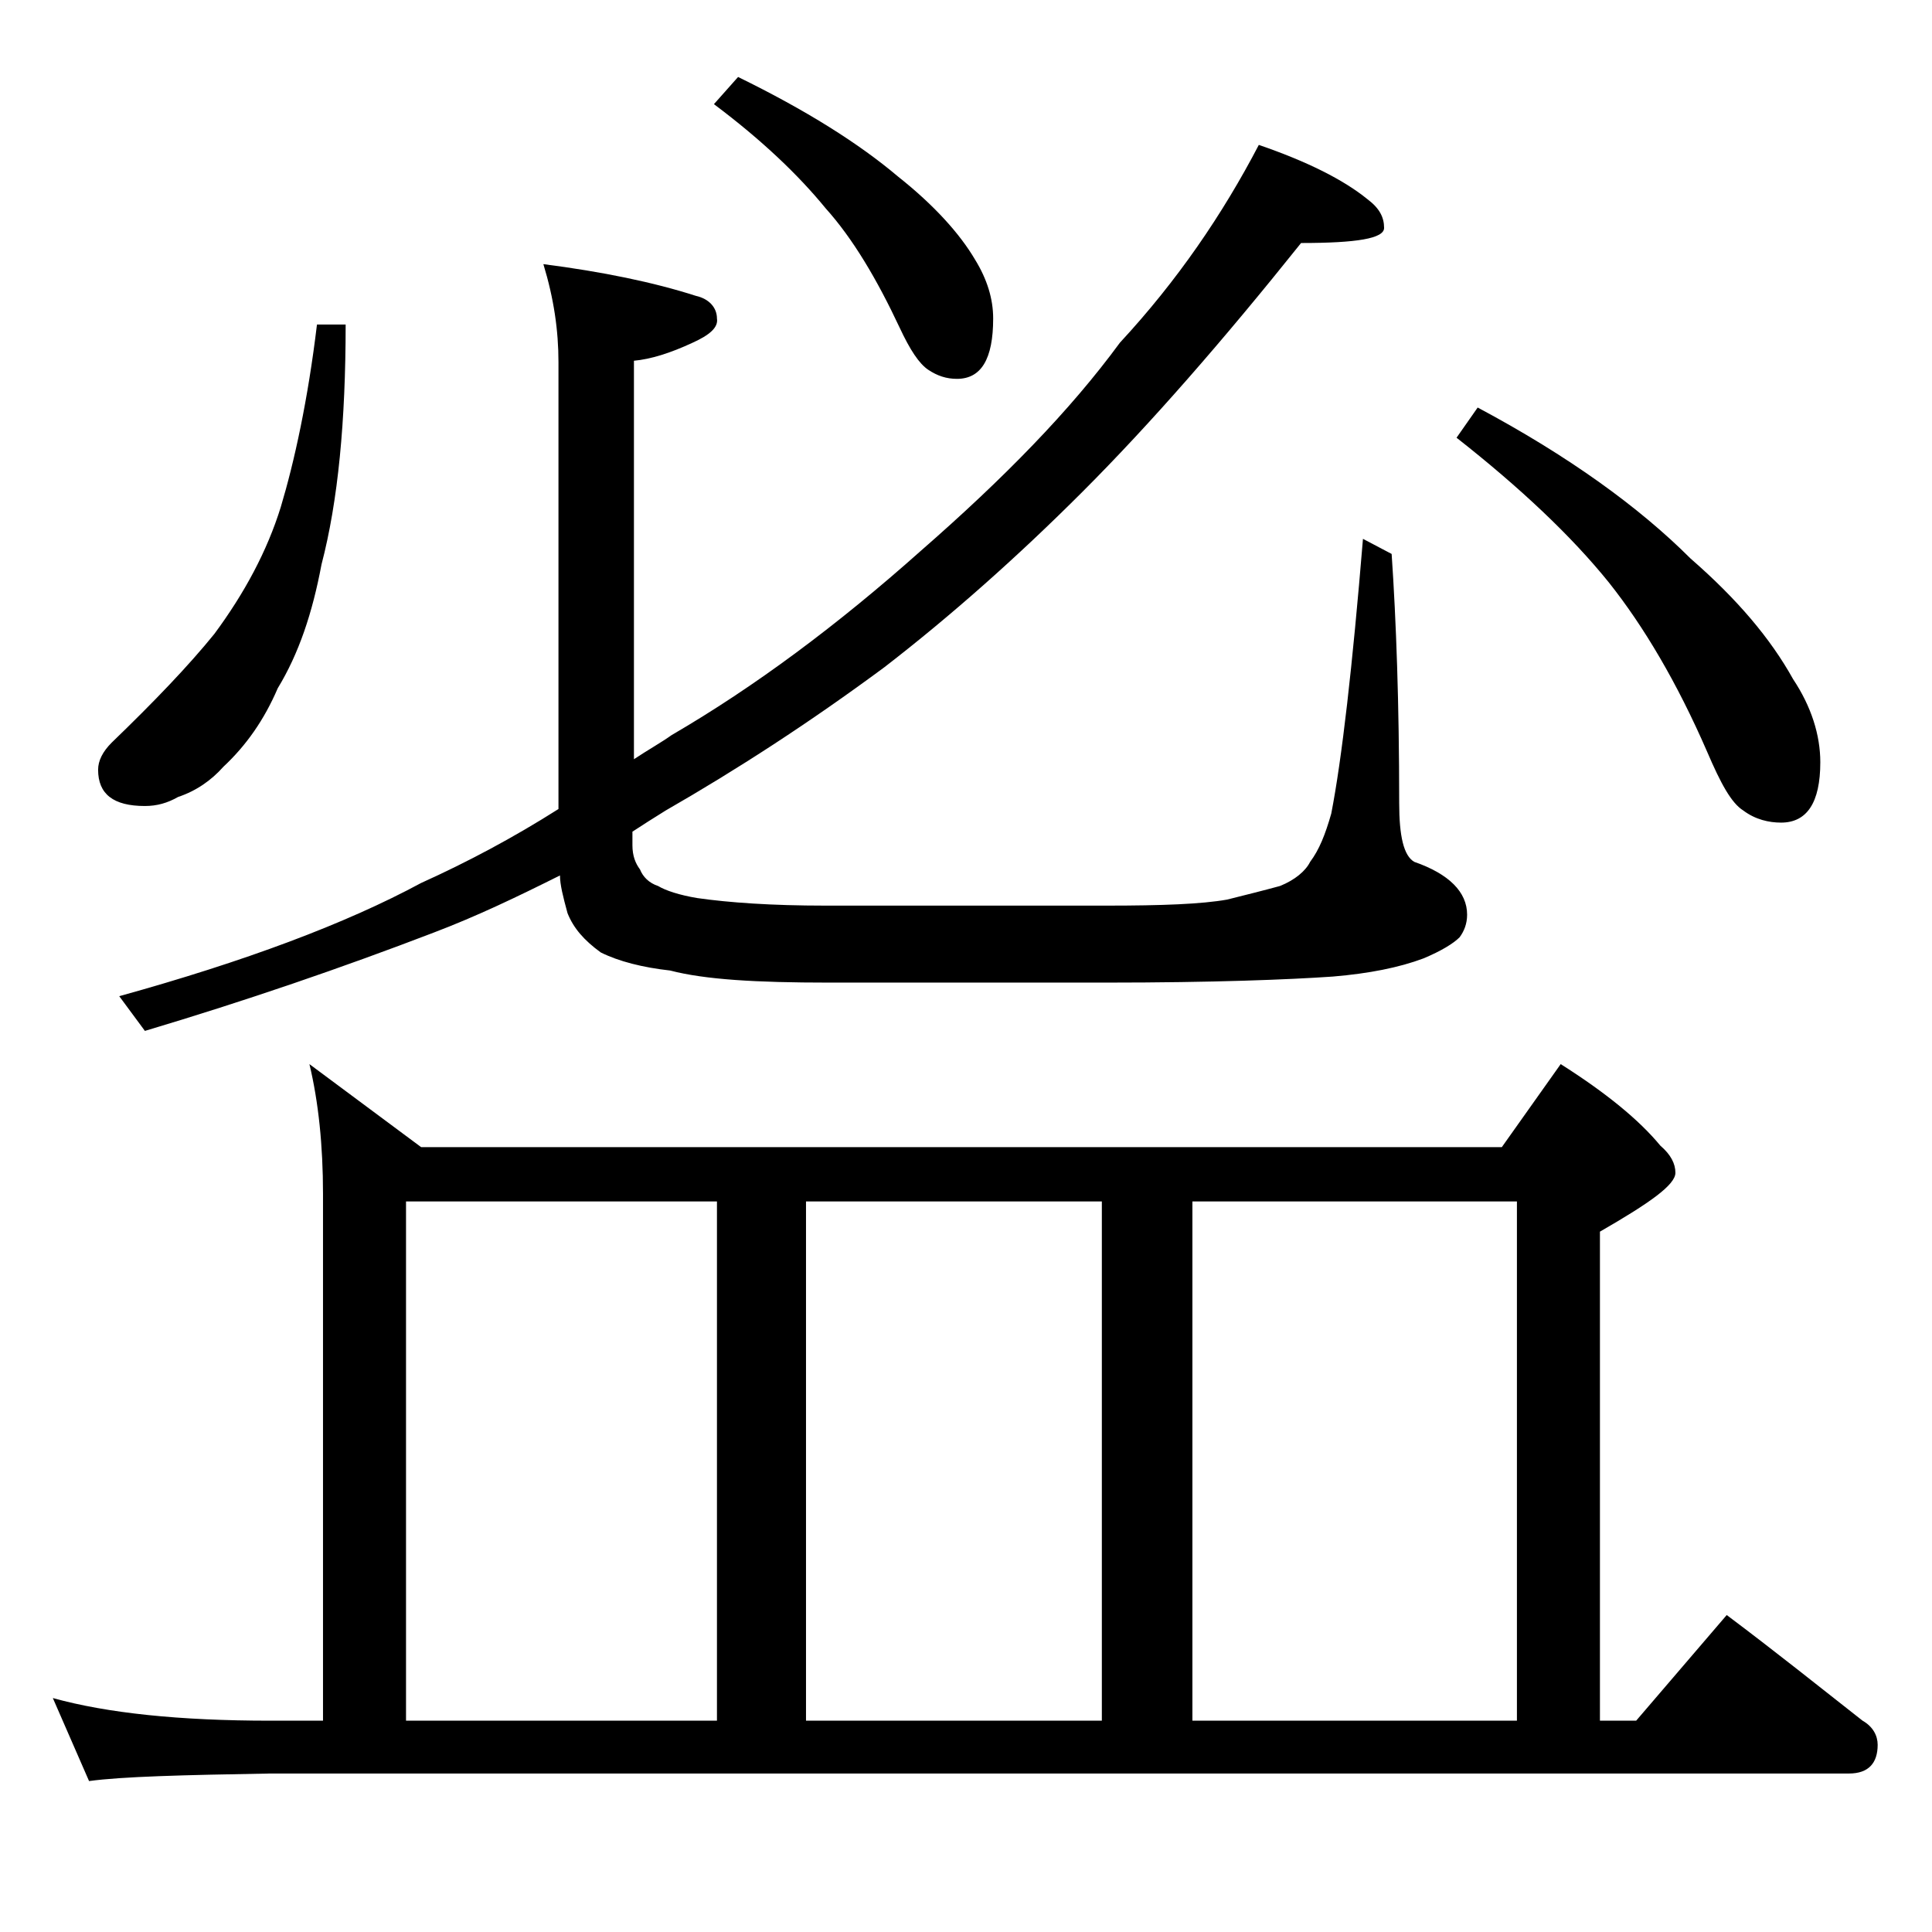 <?xml version="1.0" encoding="utf-8"?>
<!-- Generator: Adobe Illustrator 18.0.0, SVG Export Plug-In . SVG Version: 6.00 Build 0)  -->
<!DOCTYPE svg PUBLIC "-//W3C//DTD SVG 1.1//EN" "http://www.w3.org/Graphics/SVG/1.1/DTD/svg11.dtd">
<svg version="1.1" id="Layer_1" xmlns="http://www.w3.org/2000/svg" xmlns:xlink="http://www.w3.org/1999/xlink" x="0px" y="0px"
	 viewBox="0 0 128 128" enable-background="new 0 0 128 128" xml:space="preserve">
<path d="M20.5,70.5l7.4,5.5h71.6l3.9-5.5c3,1.9,5.2,3.7,6.6,5.4c0.7,0.6,1,1.2,1,1.8c0,0.8-1.7,2-5,3.9V114h2.4l6-7
	c3.2,2.4,6.2,4.8,9,7c0.7,0.4,1,1,1,1.6c0,1.2-0.6,1.9-1.9,1.9H17.9c-5.8,0.1-9.8,0.2-12,0.5l-2.4-5.5c3.6,1,8.4,1.5,14.4,1.5h3.5
	V79.1C21.4,75.9,21.1,73,20.5,70.5z M21,21.5h1.9c0,6.4-0.5,11.7-1.6,15.9c-0.6,3.2-1.5,5.9-2.9,8.2c-0.9,2.1-2.1,3.8-3.6,5.2
	c-0.8,0.9-1.8,1.6-3,2c-0.7,0.4-1.4,0.6-2.2,0.6c-2.1,0-3.1-0.8-3.1-2.4c0-0.6,0.3-1.2,0.9-1.8c2.8-2.7,5.1-5.1,6.8-7.2
	c2-2.7,3.5-5.5,4.4-8.4C19.5,30.6,20.4,26.5,21,21.5z M36,17.5c3.9,0.5,7.3,1.2,10.1,2.1c0.9,0.2,1.4,0.8,1.4,1.5
	c0.1,0.6-0.5,1.1-1.6,1.6c-1.5,0.7-2.8,1.1-3.9,1.2v26.4c0.9-0.6,1.8-1.1,2.5-1.6c5.5-3.2,11-7.3,16.5-12.2
	c5.5-4.8,9.9-9.3,13.2-13.8c3.8-4.1,6.8-8.5,9.2-13.1c3.2,1.1,5.6,2.3,7.2,3.6c0.8,0.6,1.1,1.2,1.1,1.9c0,0.7-1.8,1-5.5,1
	c-5.2,6.5-10,12-14.5,16.5c-4.3,4.3-8.7,8.2-13.1,11.6c-5,3.7-9.8,6.8-14.5,9.5c-0.8,0.5-1.6,1-2.2,1.4V56c0,0.7,0.2,1.2,0.5,1.6
	c0.2,0.5,0.6,0.9,1.2,1.1c0.5,0.3,1.4,0.6,2.6,0.8c2.1,0.3,4.9,0.5,8.5,0.5h18.6c3.7,0,6.3-0.1,8-0.4c1.2-0.3,2.4-0.6,3.5-0.9
	c1-0.4,1.7-1,2-1.6c0.6-0.8,1-1.8,1.4-3.2c0.7-3.6,1.4-9.7,2.1-18.2l1.9,1c0.3,4.4,0.5,9.9,0.5,16.5c0,2.2,0.3,3.5,1,3.9
	c2.3,0.8,3.5,2,3.5,3.5c0,0.6-0.2,1.1-0.5,1.5c-0.4,0.4-1.2,0.9-2.4,1.4c-1.6,0.6-3.6,1-6,1.2c-2.9,0.2-7.9,0.4-15,0.4H54.9
	c-4.8,0-8.2-0.2-10.5-0.8c-1.8-0.2-3.4-0.6-4.6-1.2c-1.1-0.8-1.8-1.6-2.2-2.6c-0.3-1.1-0.5-1.9-0.5-2.5c-2.8,1.4-5.5,2.7-8.4,3.8
	c-6,2.3-12.4,4.5-19.1,6.5L7.9,66c8.3-2.3,15-4.8,20-7.5c3.1-1.4,6.1-3,9.1-4.9V24C37,21.9,36.7,19.8,36,17.5z M26.9,114h20.6V79.6
	H26.9V114z M48.9,5.1c4.5,2.2,8,4.4,10.6,6.6c2.4,1.9,4.1,3.8,5.1,5.5c0.8,1.3,1.2,2.6,1.2,3.9c0,2.7-0.8,4-2.4,4
	c-0.7,0-1.3-0.2-1.9-0.6c-0.6-0.4-1.2-1.3-1.9-2.8c-1.5-3.2-3.1-5.9-4.9-7.9c-1.8-2.2-4.2-4.5-7.4-6.9L48.9,5.1z M53.4,114H73V79.6
	H53.4V114z M79,114h21.5V79.6H79V114z M97.9,27c6,3.2,10.7,6.6,14.1,10c3.1,2.7,5.3,5.3,6.8,8c1.2,1.8,1.8,3.7,1.8,5.5
	c0,2.7-0.9,4-2.6,4c-0.8,0-1.7-0.2-2.5-0.8c-0.8-0.5-1.5-1.8-2.4-3.9c-2-4.6-4.2-8.3-6.5-11.2c-2.5-3.1-5.9-6.3-10.1-9.6L97.9,27z"
	/>
</svg>
